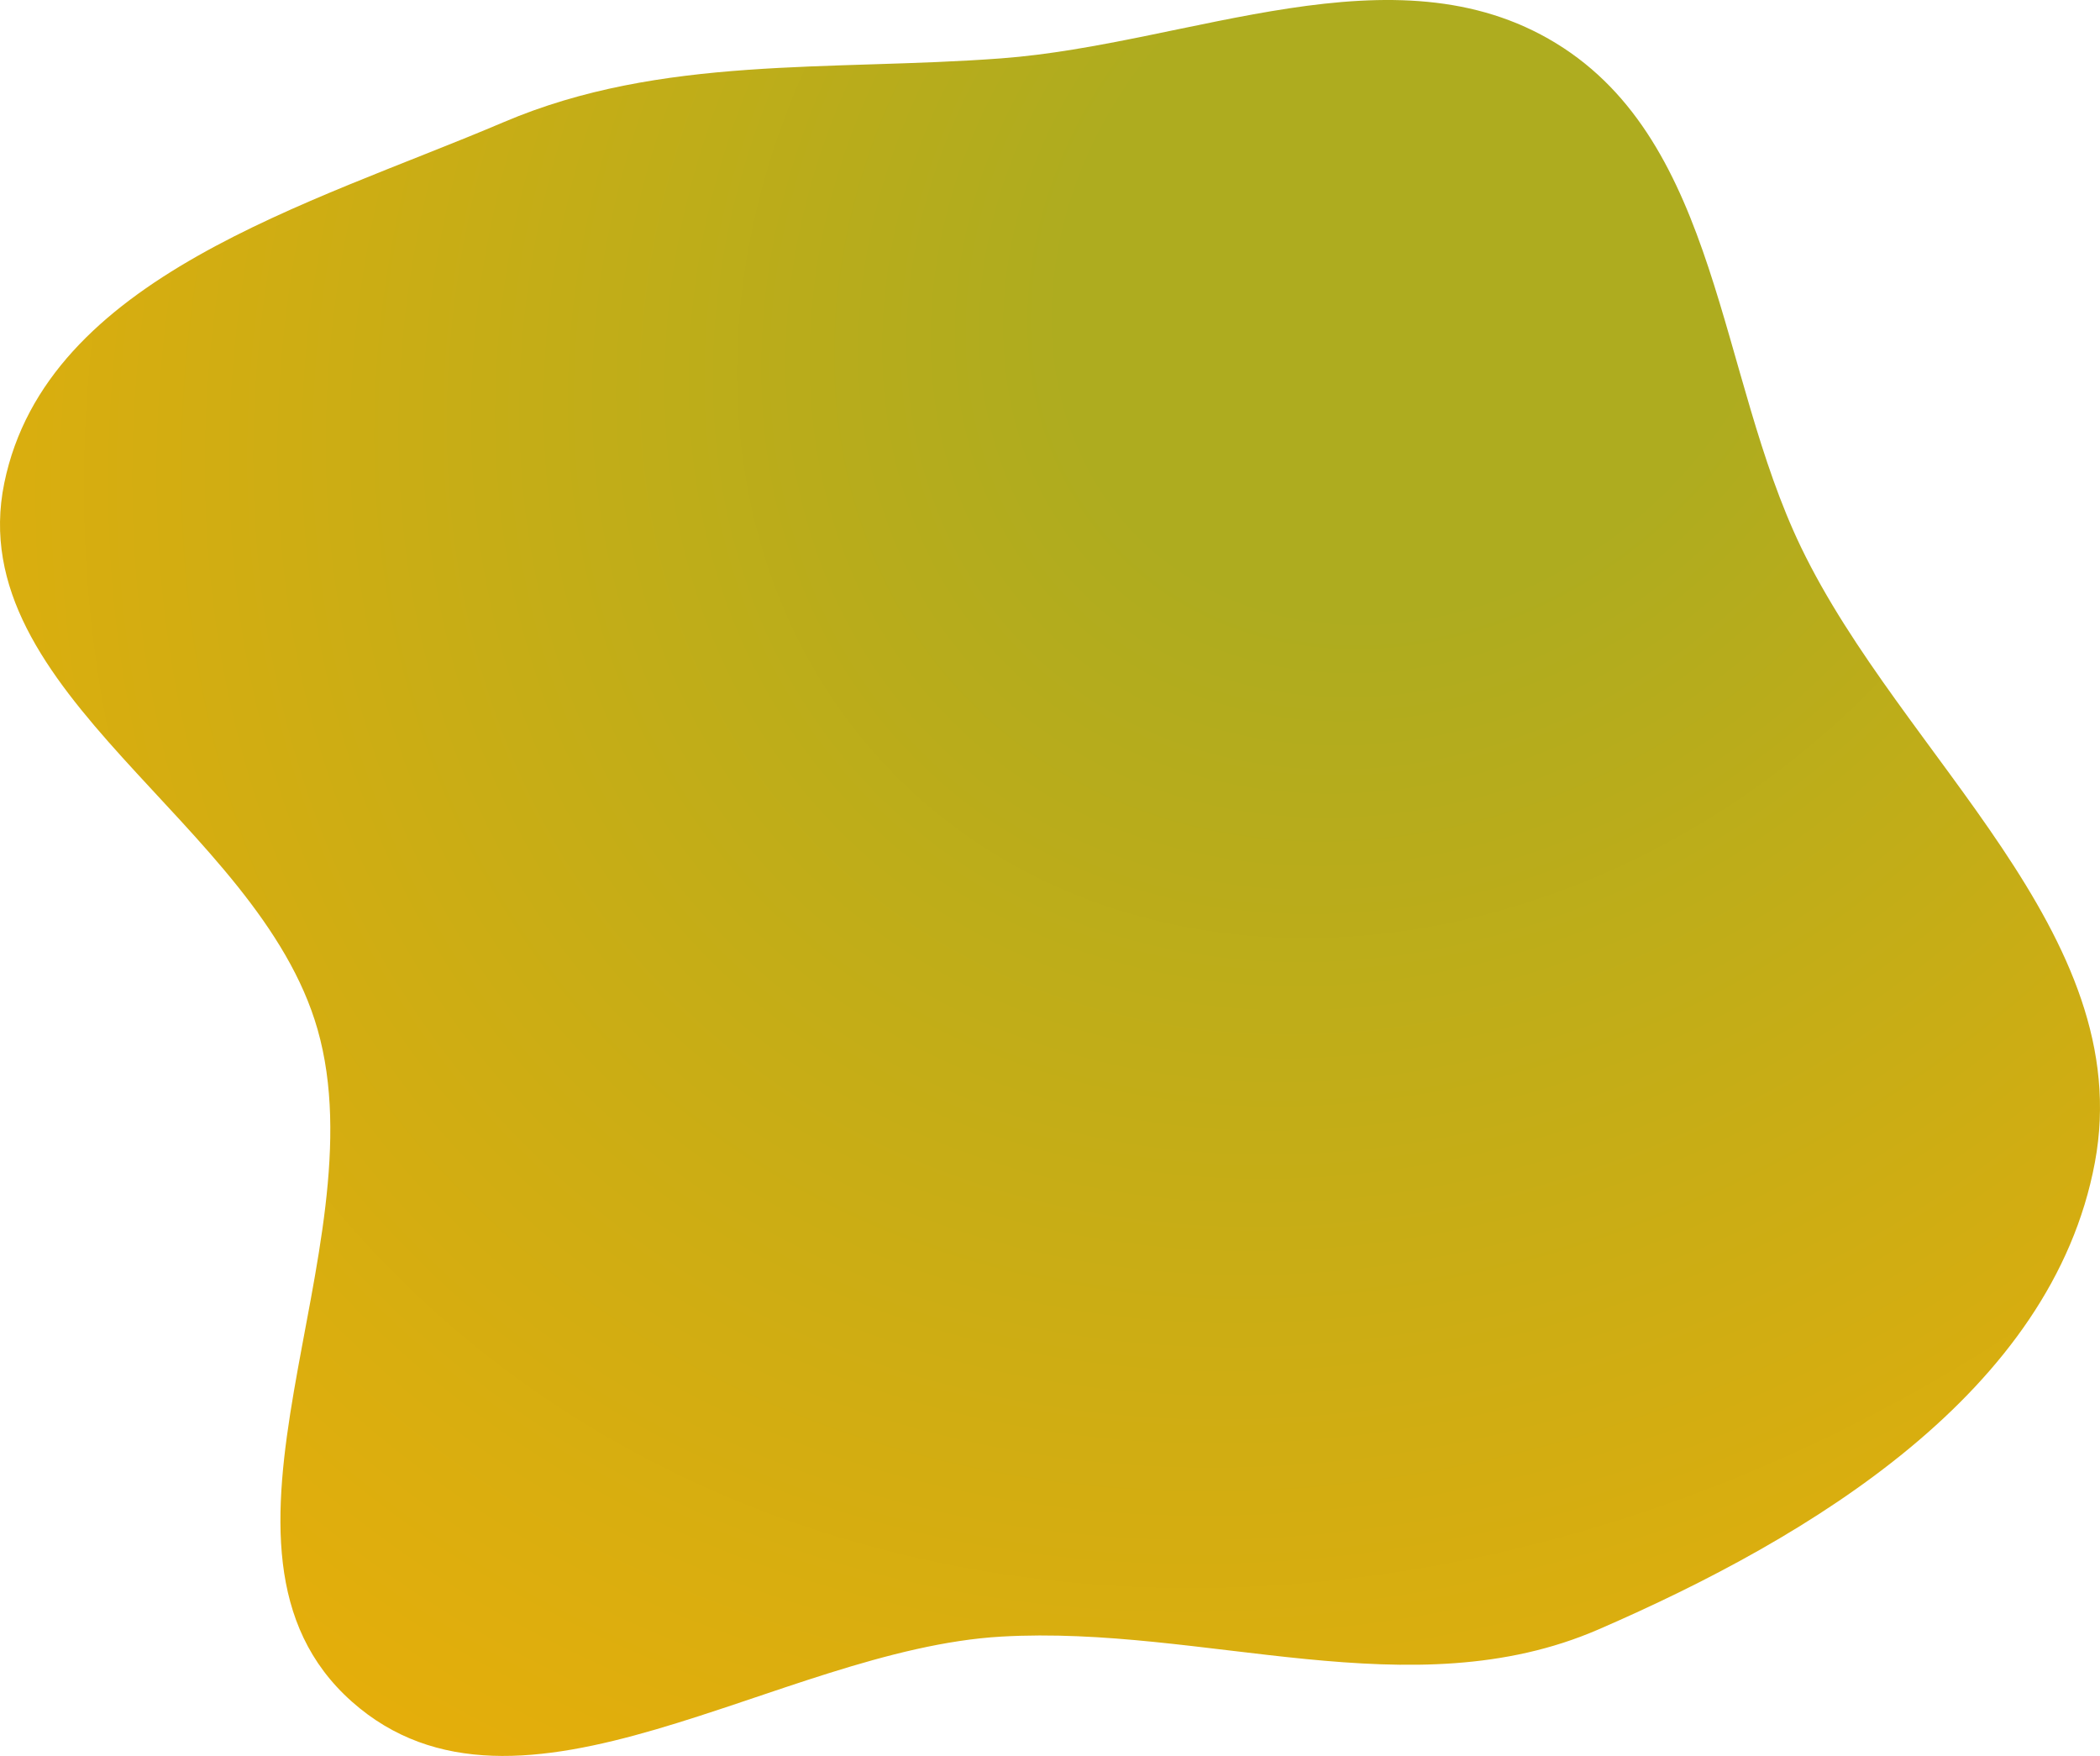 <?xml version="1.0" encoding="UTF-8"?> <svg xmlns="http://www.w3.org/2000/svg" width="3030" height="2533" viewBox="0 0 3030 2533" fill="none"><path fill-rule="evenodd" clip-rule="evenodd" d="M1444.67 84.189C1717.49 63.741 2011.56 -80.342 2245.03 62.325C2480.68 206.32 2478.75 540.418 2598.58 789.296C2744.43 1092.24 3084.45 1346.77 3022.55 1677.27C2960.7 2007.53 2614.38 2217.07 2306.16 2350.6C2036.02 2467.63 1738.57 2343.86 1444.67 2360.85C1123.44 2379.43 748.312 2668.29 507.649 2454.61C259.64 2234.41 549.236 1804.02 458.233 1485.02C373.051 1186.43 -56.264 1000.96 6.18 696.789C67.296 399.097 447.44 295.141 726.951 176.108C954.441 79.229 1198.12 102.668 1444.67 84.189Z" fill="url(#paint0_radial_2102_338)"></path><defs><radialGradient id="paint0_radial_2102_338" cx="0" cy="0" r="1" gradientUnits="userSpaceOnUse" gradientTransform="translate(2069.39 354.195) rotate(136.579) scale(3683.44 3031.49)"><stop offset="0.156" stop-color="#AEAC1F"></stop><stop offset="1" stop-color="#FFAF01"></stop></radialGradient></defs></svg> 